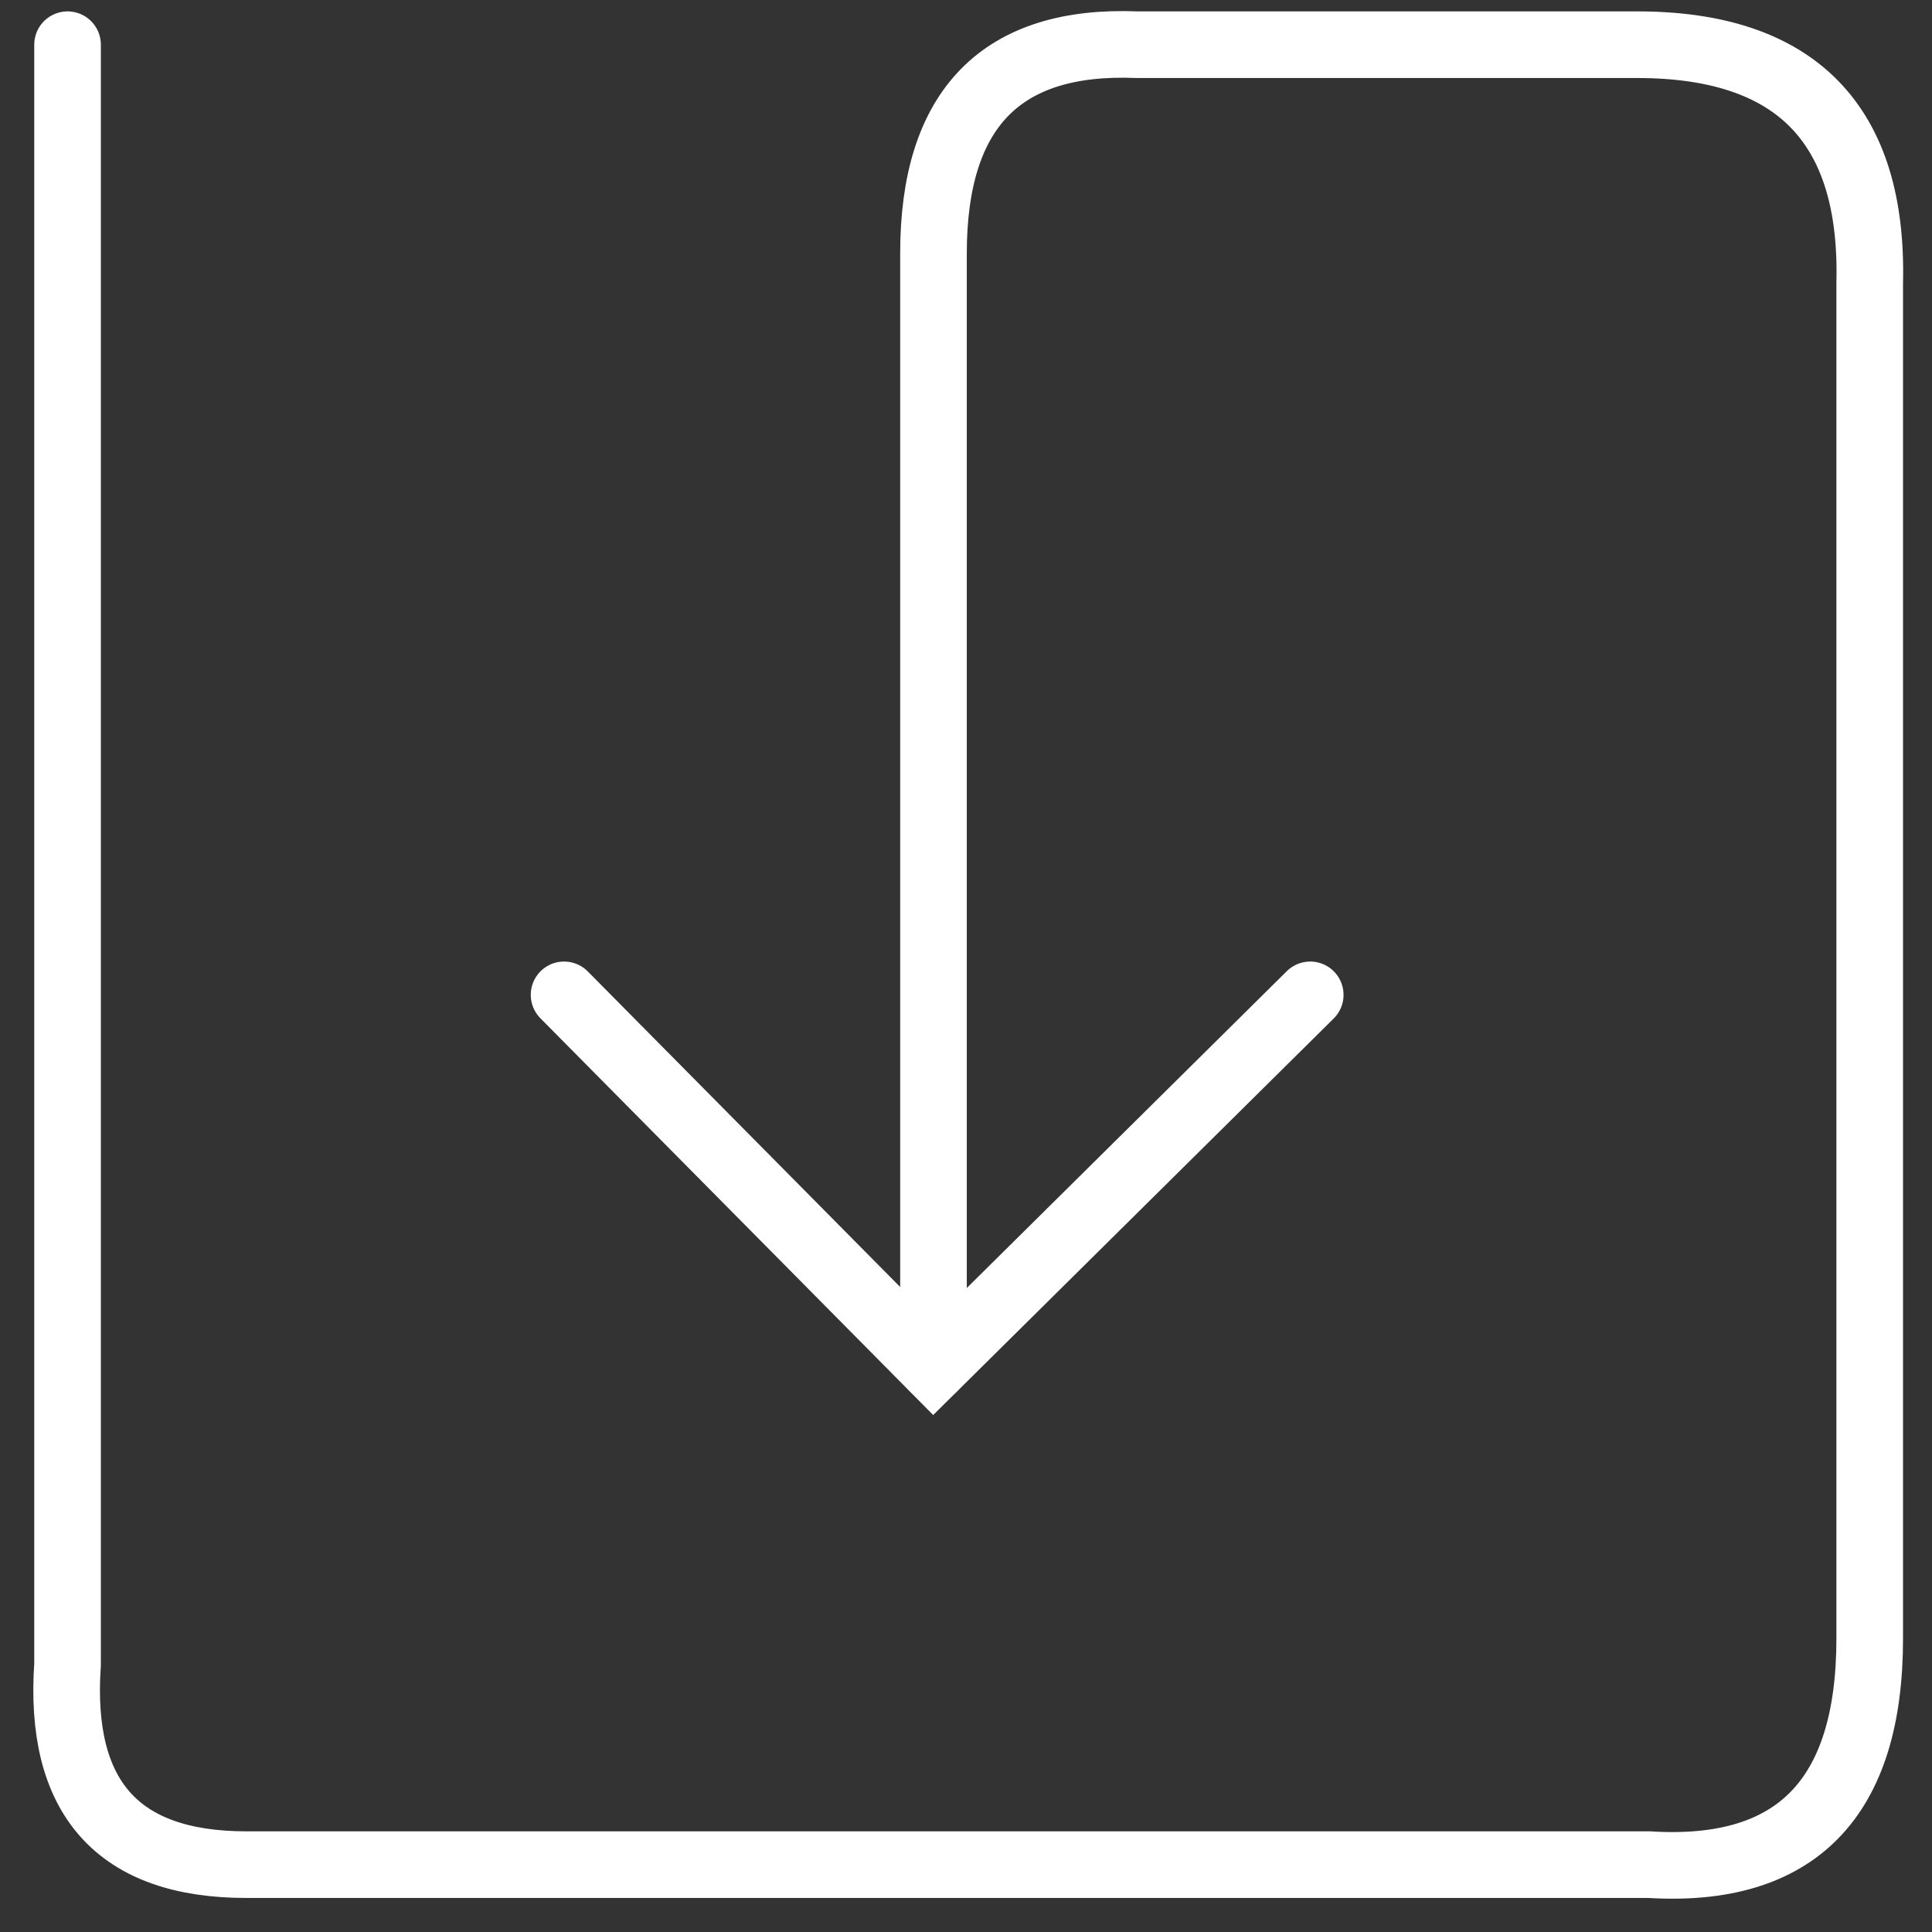 <?xml version="1.0" encoding="UTF-8"?>
<svg width="29px" height="29px" viewBox="0 0 29 29" version="1.1" xmlns="http://www.w3.org/2000/svg" xmlns:xlink="http://www.w3.org/1999/xlink">
    <rect x="0" y="0" width="29" height="29" fill="#333333" stroke="none"/>
    <!-- Generator: Sketch 49.3 (51167) - http://www.bohemiancoding.com/sketch -->
    <title>Group 4</title>
    <desc>Created with Sketch.</desc>
    <defs></defs>
    <g id="Page-1" stroke="none" stroke-width="1" fill="none" fill-rule="evenodd" stroke-linecap="round">
        <g id="Story-Coffee" transform="translate(-247, -1350)" stroke="#FFFFFF">
            <g id="1" transform="translate(0, 1024)">
                <g id="text" transform="translate(248, 0)">
                    <g id="Group-4" transform="translate(0, 326)">
                        <polyline id="Path-6" transform="translate(13.067, 17.733) rotate(-270) translate(-13.067, -17.733) " points="10.267 12.133 15.867 17.789 10.267 23.333"></polyline>
                        <path d="M0.014,0.671 L0.014,24.983 C-0.124,26.987 0.77,27.989 2.697,27.989 C4.624,27.989 11.643,27.989 23.754,27.989 C25.961,28.126 27.065,26.996 27.065,24.596 C27.065,22.197 27.065,15.414 27.065,4.246 C27.123,1.863 25.96,0.671 23.575,0.671 C21.19,0.671 18.688,0.671 16.069,0.671 C14.031,0.587 13.012,1.63 13.012,3.803 C13.012,5.975 13.012,11.551 13.012,20.53" id="Path-17"></path>
                    </g>
                </g>
            </g>
        </g>
    </g>
</svg>